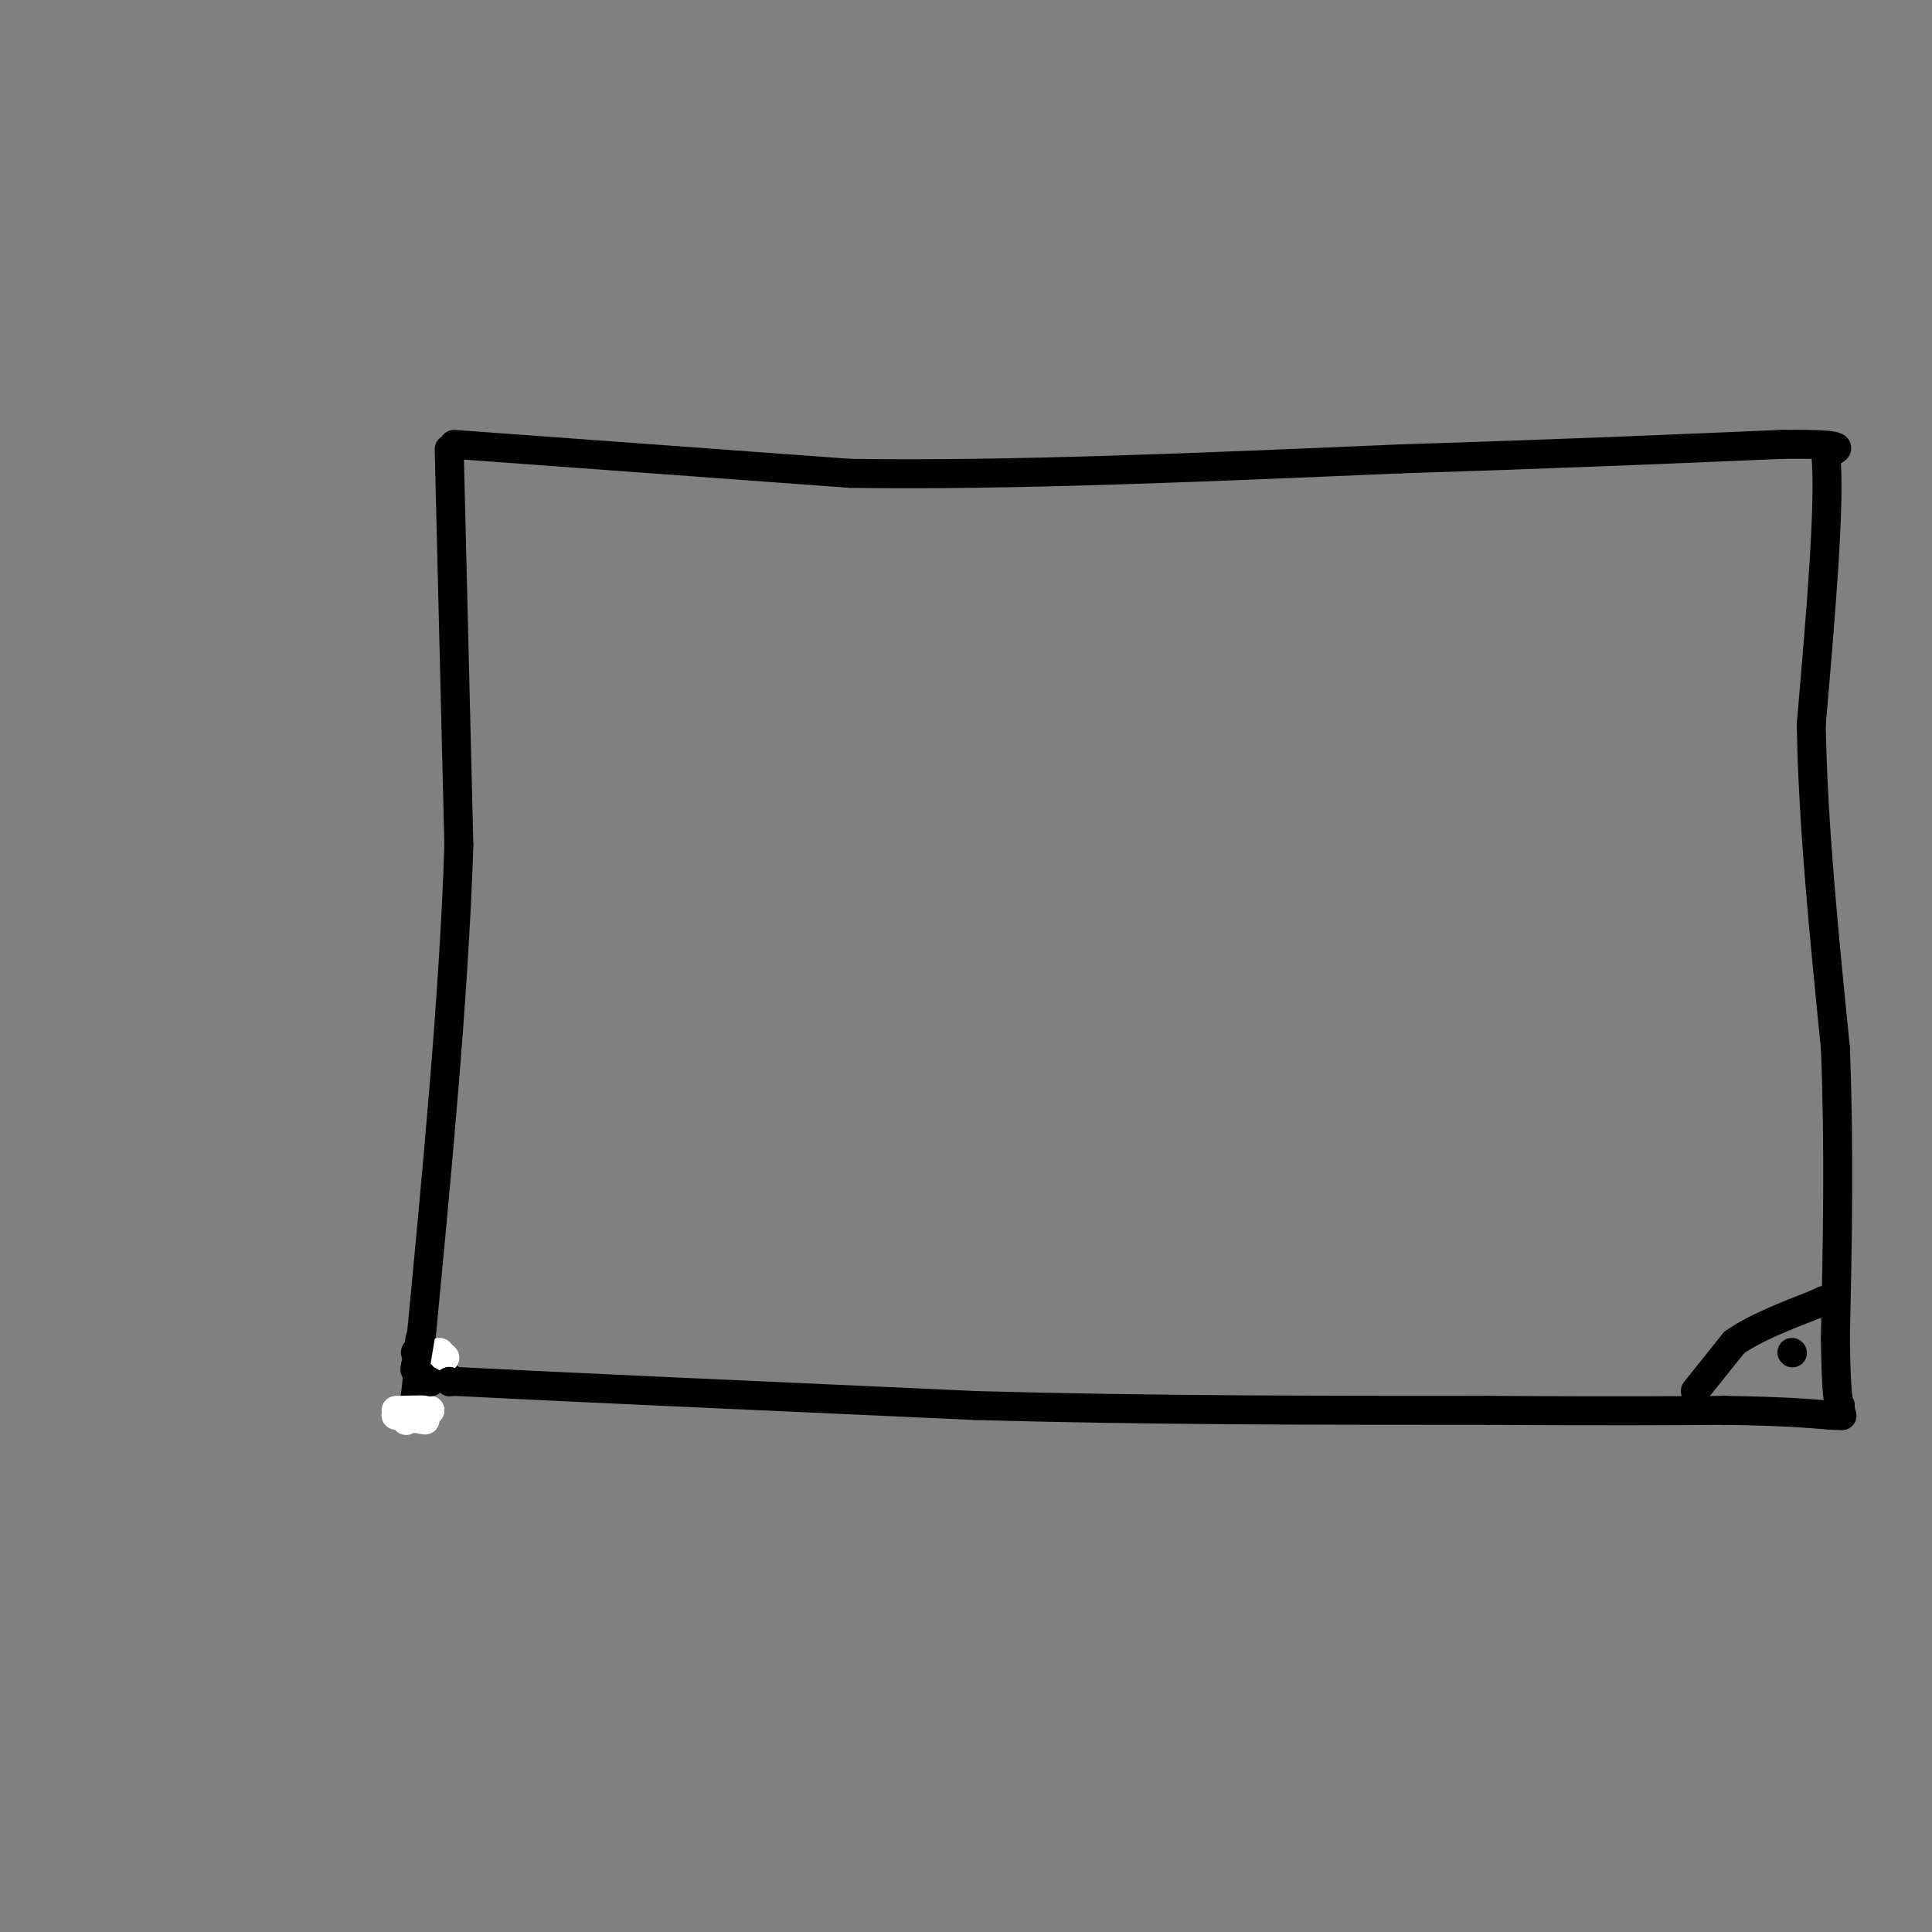 <svg viewBox='0 0 400 400' version='1.1' xmlns='http://www.w3.org/2000/svg' xmlns:xlink='http://www.w3.org/1999/xlink'><rect x="0" y="0" width="400" height="400" fill="#808080" stroke="none"/><g fill='none' stroke='#000000' stroke-width='6' stroke-linecap='round' stroke-linejoin='round'><path d='M93,93c0.000,0.000 2.000,82.000 2,82'/><path d='M95,175c-1.000,31.000 -4.500,67.500 -8,104'/><path d='M87,279c-1.556,17.467 -1.444,9.133 0,6c1.444,-3.133 4.222,-1.067 7,1'/><path d='M94,286c19.167,1.000 63.583,3.000 108,5'/><path d='M202,291c35.667,1.000 70.833,1.000 106,1'/><path d='M308,292c25.833,0.167 37.417,0.083 49,0'/><path d='M357,292c11.833,0.167 16.917,0.583 22,1'/><path d='M379,293c3.833,0.167 2.417,0.083 1,0'/><path d='M94,92c0.000,0.000 82.000,6.000 82,6'/><path d='M176,98c32.667,0.500 73.333,-1.250 114,-3'/><path d='M290,95c32.167,-1.000 55.583,-2.000 79,-3'/><path d='M369,92c14.667,-0.167 11.833,0.917 9,2'/><path d='M378,94c1.000,9.667 -1.000,32.833 -3,56'/><path d='M375,150c0.333,20.500 2.667,43.750 5,67'/><path d='M380,217c0.833,21.167 0.417,40.583 0,60'/><path d='M380,277c0.167,12.333 0.583,13.167 1,14'/><path d='M381,291c0.167,2.333 0.083,1.167 0,0'/><path d='M351,288c0.000,0.000 8.000,-10.000 8,-10'/><path d='M359,278c4.167,-3.000 10.583,-5.500 17,-8'/><path d='M376,270c2.833,-1.333 1.417,-0.667 0,0'/><path d='M371,280c0.000,0.000 0.100,0.100 0.1,0.1'/></g>
<g fill='none' stroke='#FFFFFF' stroke-width='6' stroke-linecap='round' stroke-linejoin='round'><path d='M84,294c0.000,0.000 0.100,0.100 0.1,0.1'/><path d='M88,294c0.000,0.000 -6.000,-1.000 -6,-1'/><path d='M82,293c0.167,-0.333 3.583,-0.667 7,-1'/><path d='M89,292c0.000,-0.167 -3.500,-0.083 -7,0'/><path d='M91,280c0.000,0.000 0.100,0.100 0.1,0.1'/><path d='M92,281c0.000,0.000 0.100,0.100 0.1,0.1'/></g>
<g fill='none' stroke='#000000' stroke-width='6' stroke-linecap='round' stroke-linejoin='round'><path d='M89,286c0.000,0.000 0.100,0.100 0.1,0.1'/><path d='M93,286c0.000,0.000 0.100,0.100 0.1,0.1'/><path d='M86,280c0.000,0.000 0.100,0.100 0.1,0.1'/><path d='M87,277c0.000,0.000 -1.000,6.000 -1,6'/><path d='M86,283c-0.167,1.000 -0.083,0.500 0,0'/></g>
</svg>
